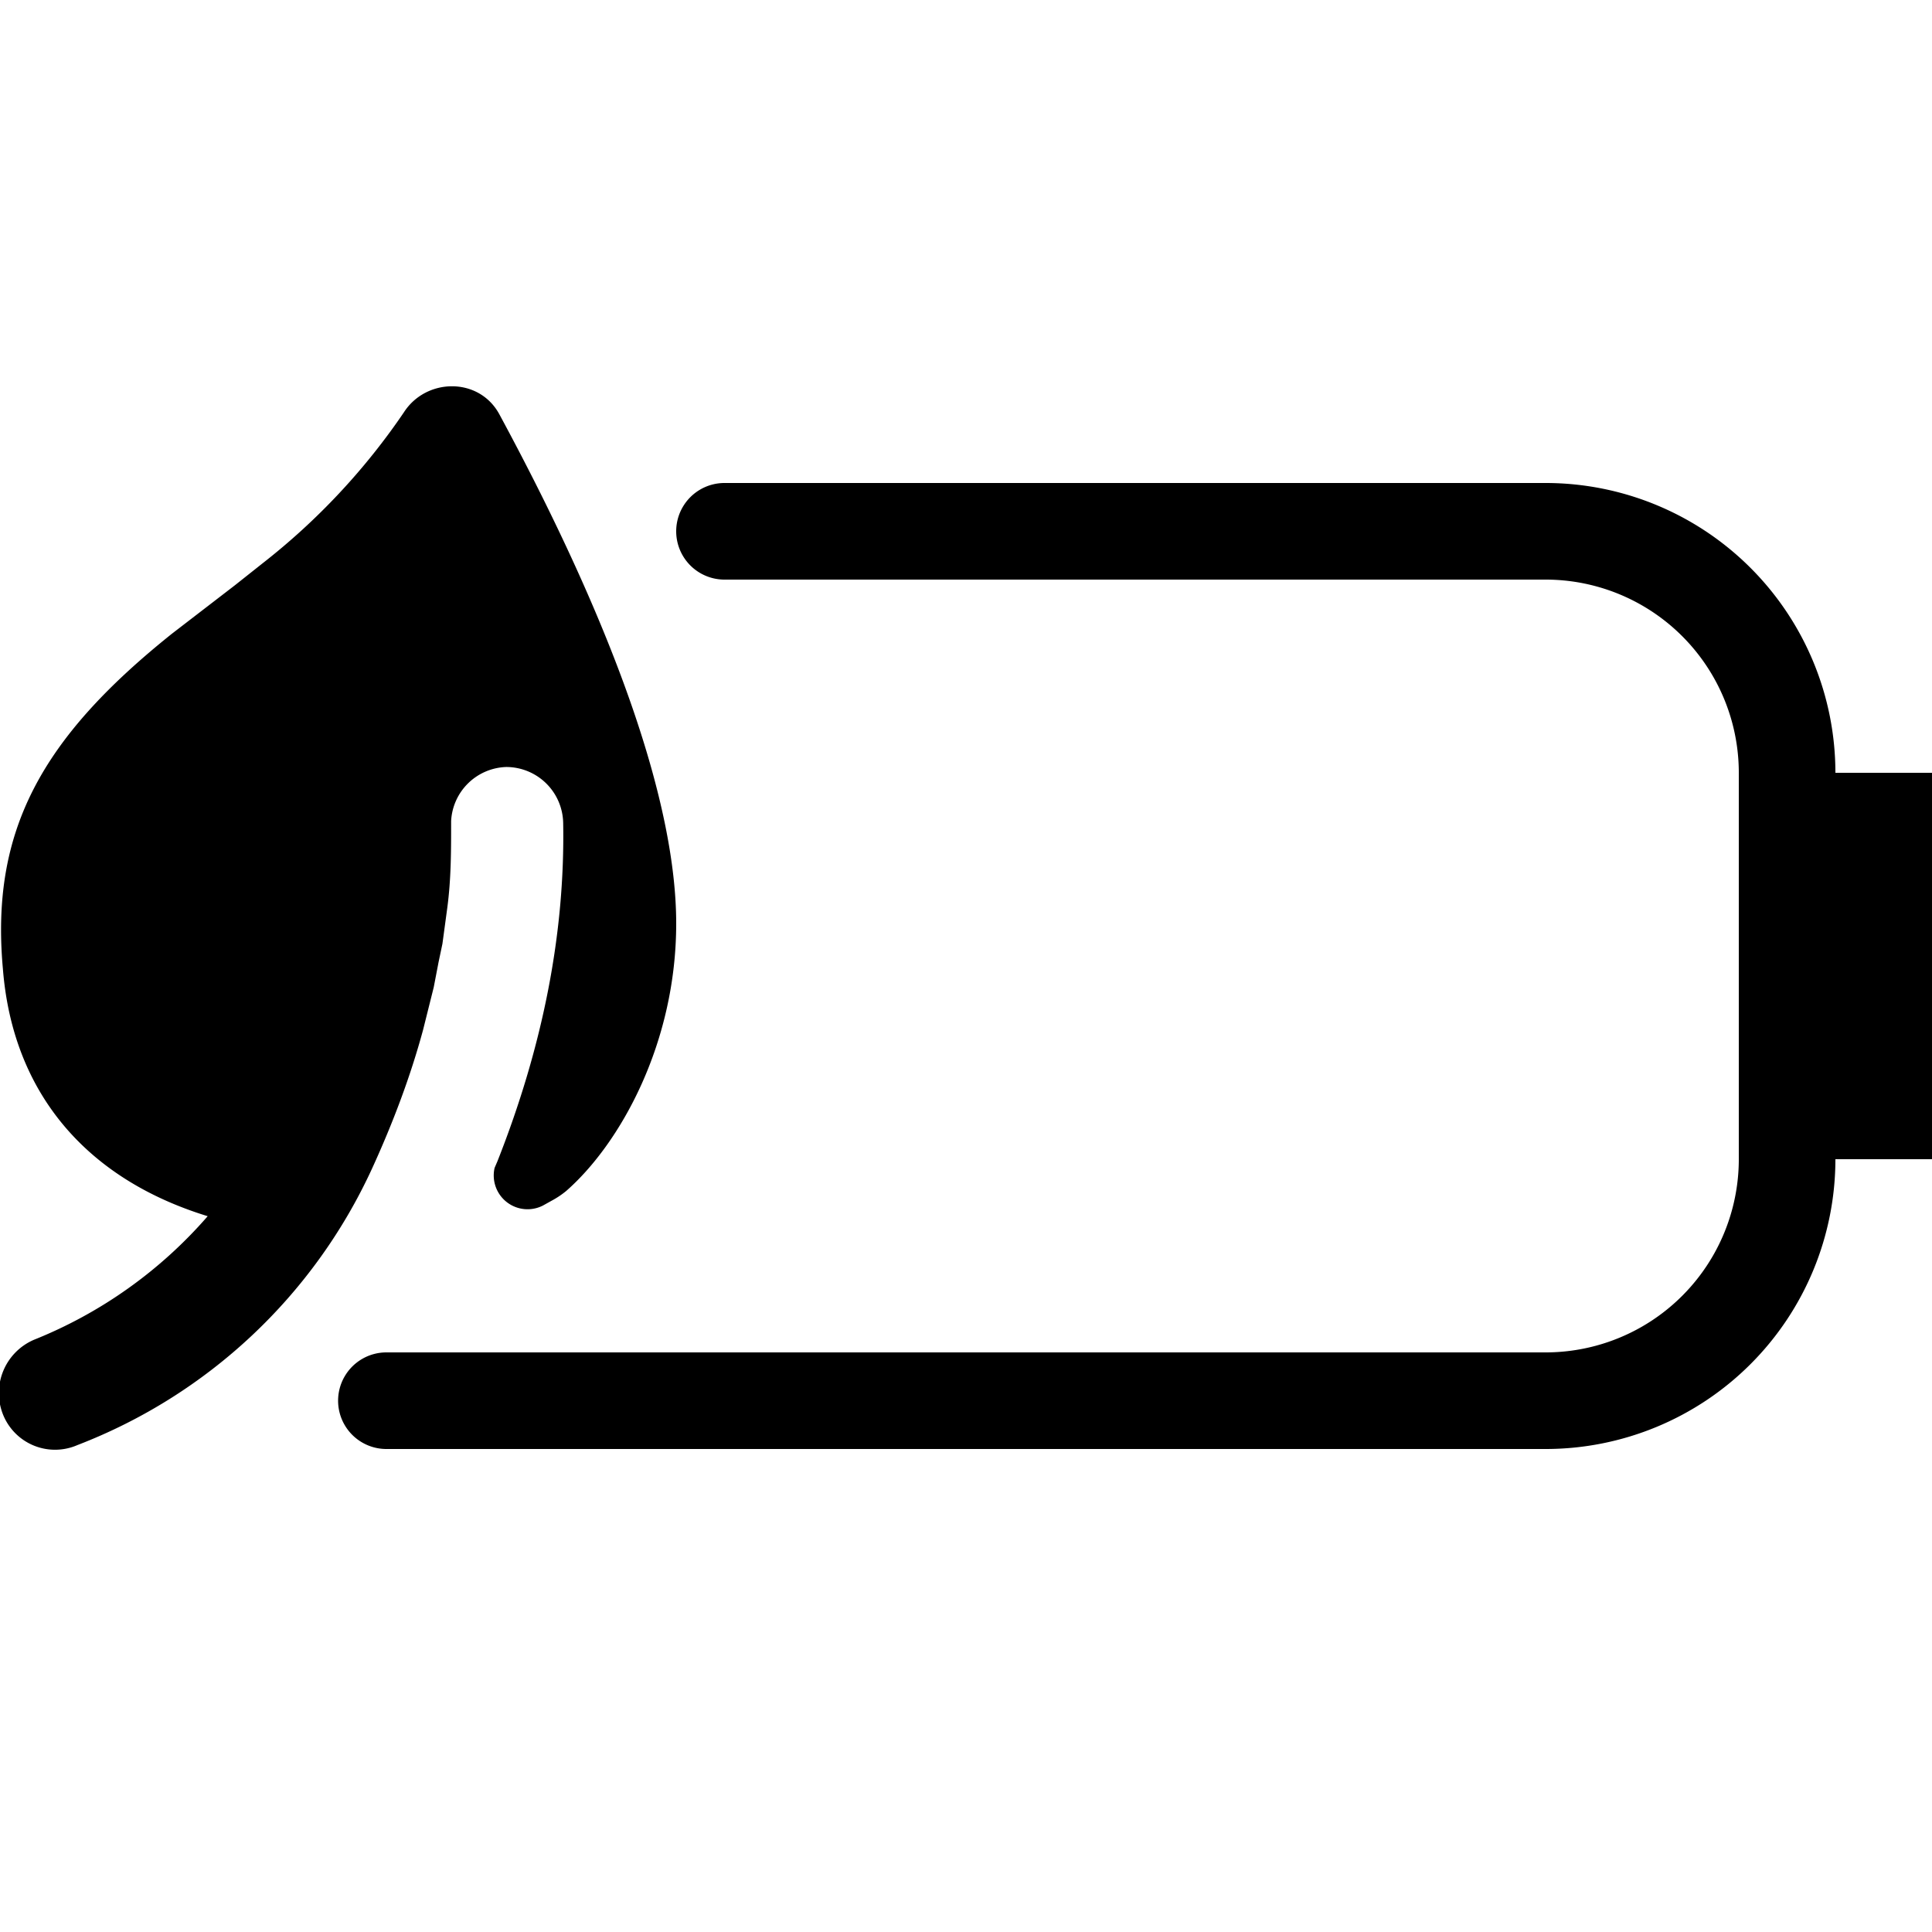<svg width="20" height="20" viewBox="0 0 20 20" xmlns="http://www.w3.org/2000/svg"><path d="M4.18 4.27c.23-.36.78-.37.99.02C6.38 6.53 7 8.33 7 9.56c0 1.24-.58 2.28-1.14 2.77a.93.93 0 0 1-.15.1l-.09.05a.35.35 0 0 1-.5-.39l.03-.07c.47-1.19.7-2.36.68-3.5a.59.59 0 0 0-.59-.58.59.59 0 0 0-.57.56v.02c0 .29 0 .58-.04.88l-.05.37-.04.19-.05.26-.08.32-.03.12c-.13.48-.31.96-.53 1.44A5.55 5.55 0 0 1 .8 14.96a.58.58 0 0 1-.77-.32.6.6 0 0 1 .32-.77 4.69 4.69 0 0 0 1.8-1.28C.88 12.2.13 11.3.03 10.03-.1 8.6.43 7.64 1.78 6.56l.65-.5.29-.23a6.9 6.9 0 0 0 1.46-1.56ZM16 5a3 3 0 0 1 3 3h1v4h-1a3 3 0 0 1-3 3H4a.5.5 0 0 1 0-1h12a2 2 0 0 0 2-2V8a2 2 0 0 0-2-2H7.5a.5.5 0 0 1 0-1H16Z"/></svg>